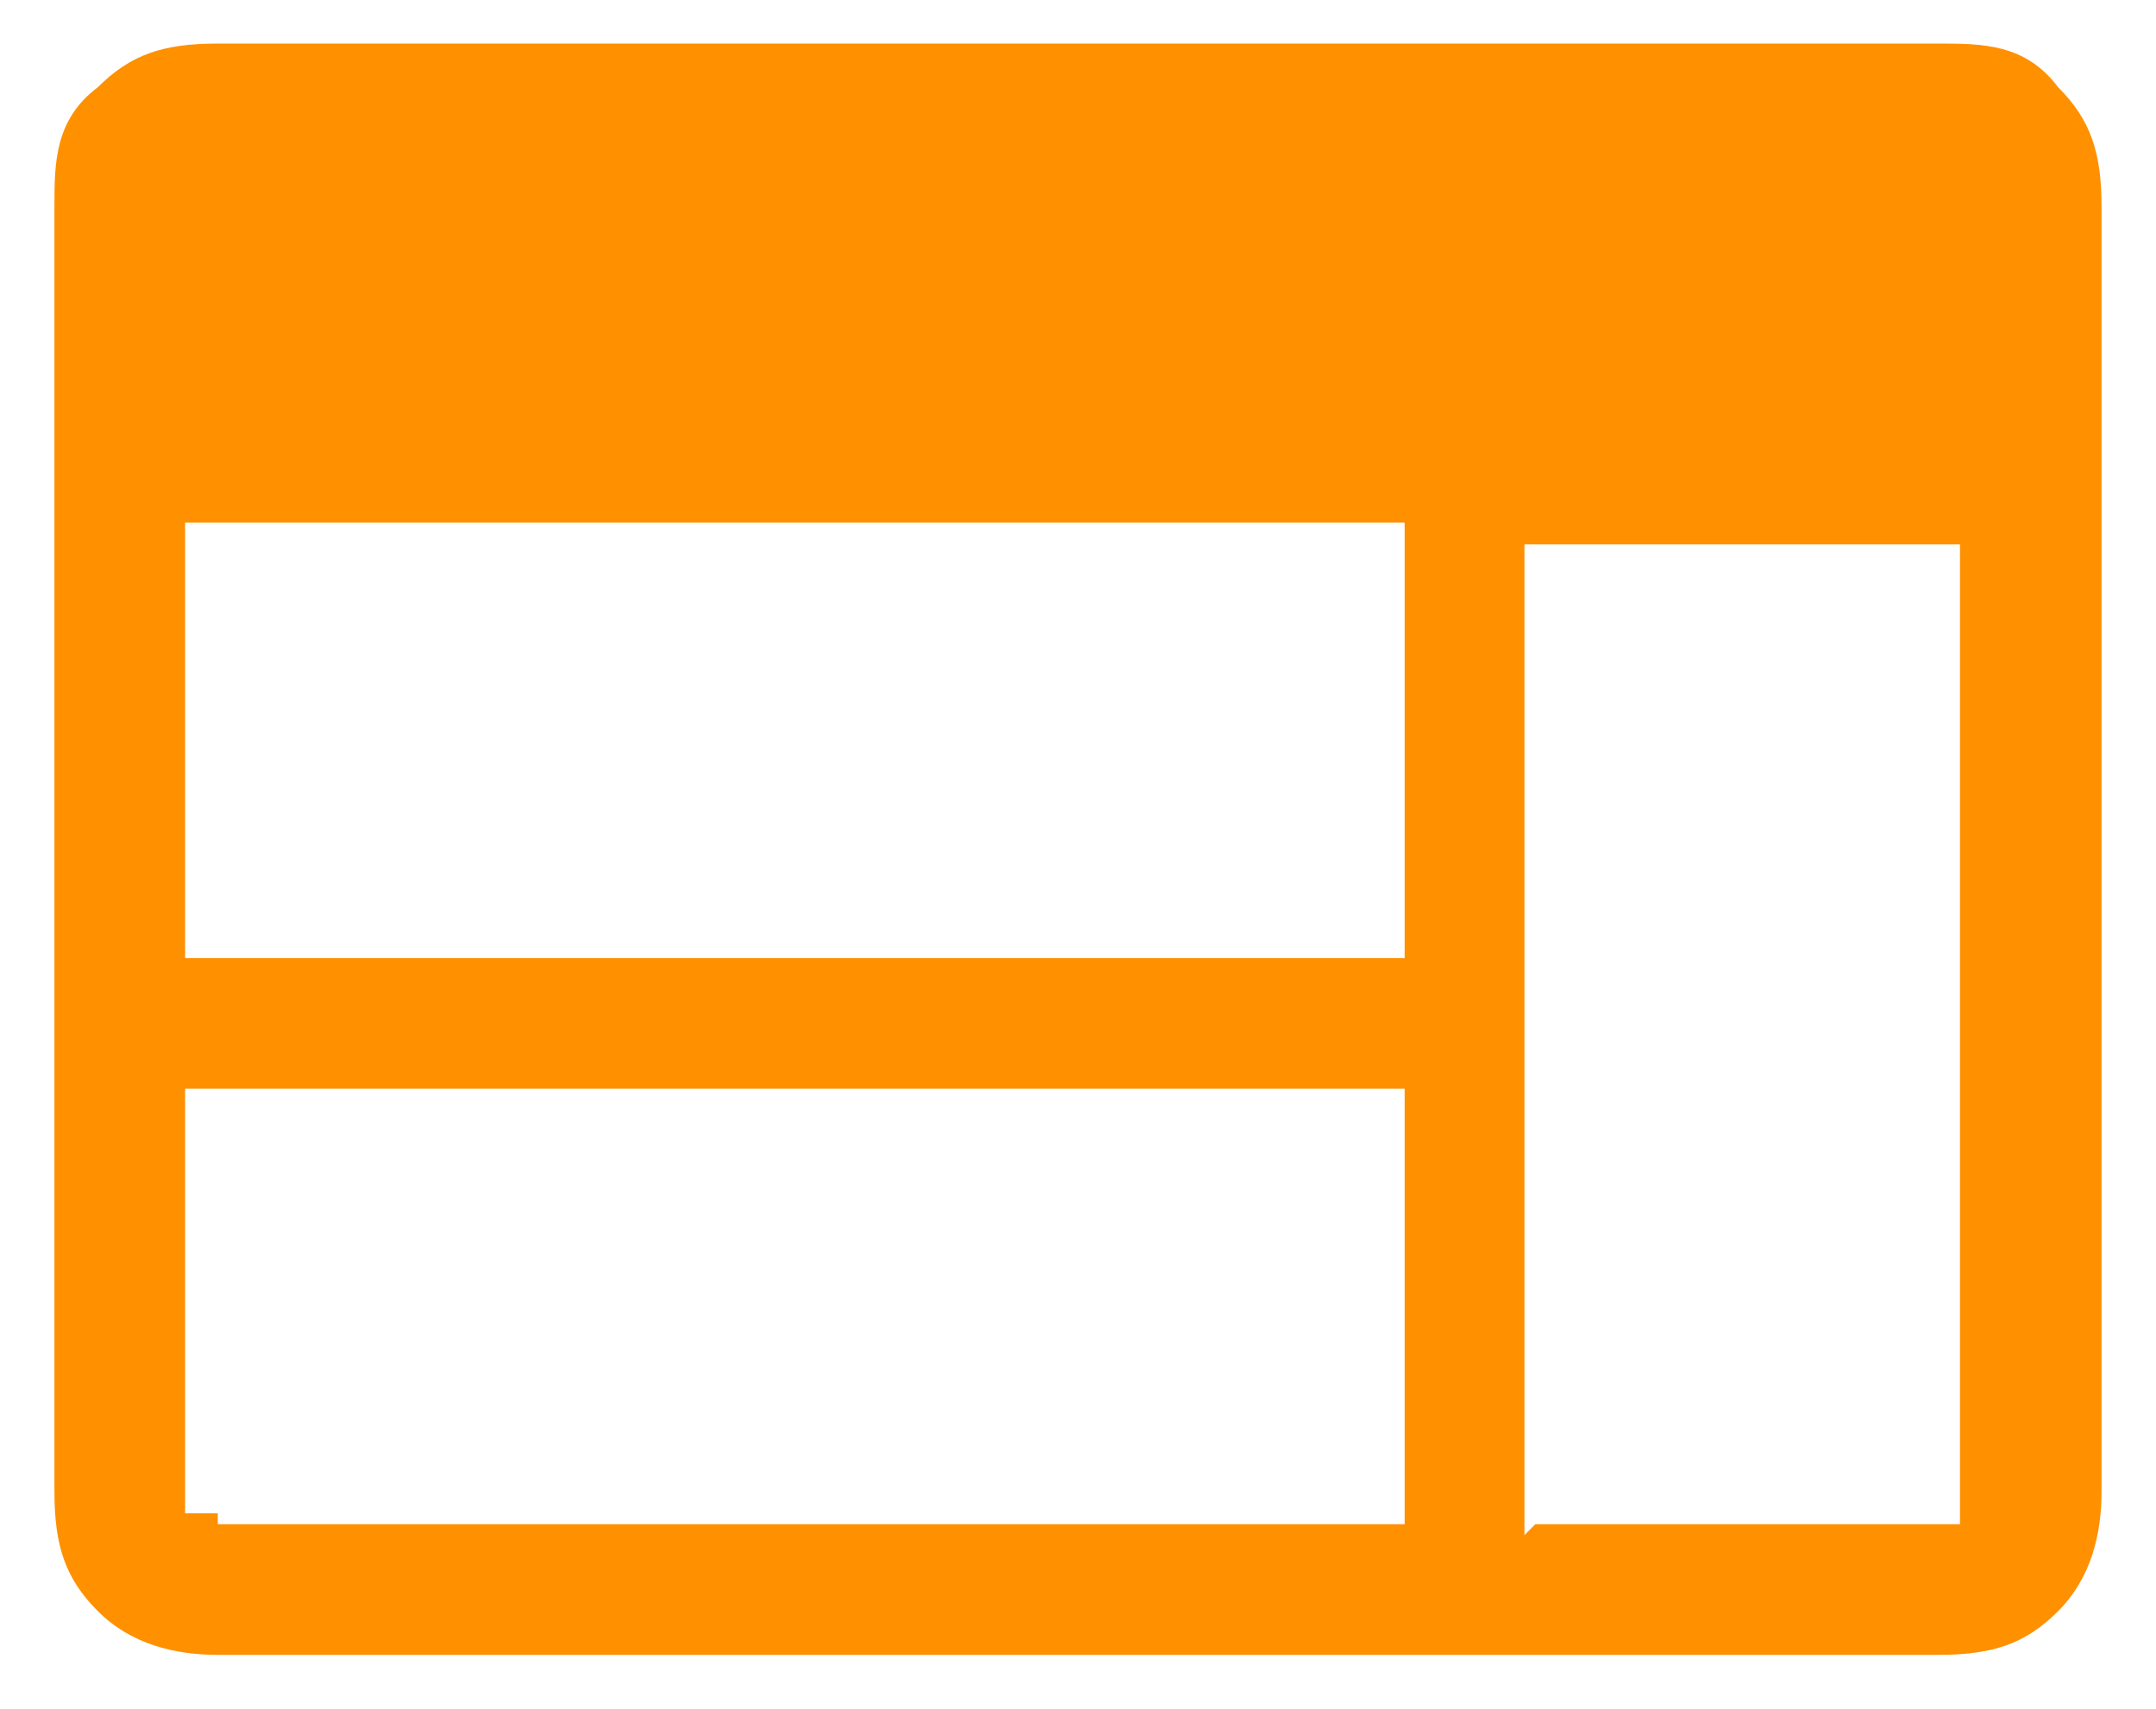 <?xml version="1.0" encoding="UTF-8"?>
<svg xmlns="http://www.w3.org/2000/svg" version="1.1" viewBox="0 0 19.8 15.7">
  <defs>
    <style>
      .cls-1 {
        fill: #ff9000;
      }
    </style>
  </defs>
  <!-- Generator: Adobe Illustrator 28.7.1, SVG Export Plug-In . SVG Version: 1.2.0 Build 142)  -->
  <g>
    <g id="Layer_1">
      <g id="Layer_1-2" data-name="Layer_1">
        <path class="cls-1" d="M2,15.2c-.4,0-.8-.1-1.1-.4s-.4-.6-.4-1.1V1.9c0-.4,0-.8.4-1.1.3-.3.6-.4,1.1-.4h15.8c.4,0,.8,0,1.1.4.3.3.4.6.4,1.1v11.8c0,.4-.1.8-.4,1.1-.3.3-.6.4-1.1.4,0,0-15.8,0-15.8,0ZM2,14h10.9v-4H1.7v3.9h.3ZM14.1,14h3.9V5h-4v9.1h0ZM1.7,8.8h11.2v-4H1.7v4Z"/>
      </g>
    </g>
  </g>
</svg>